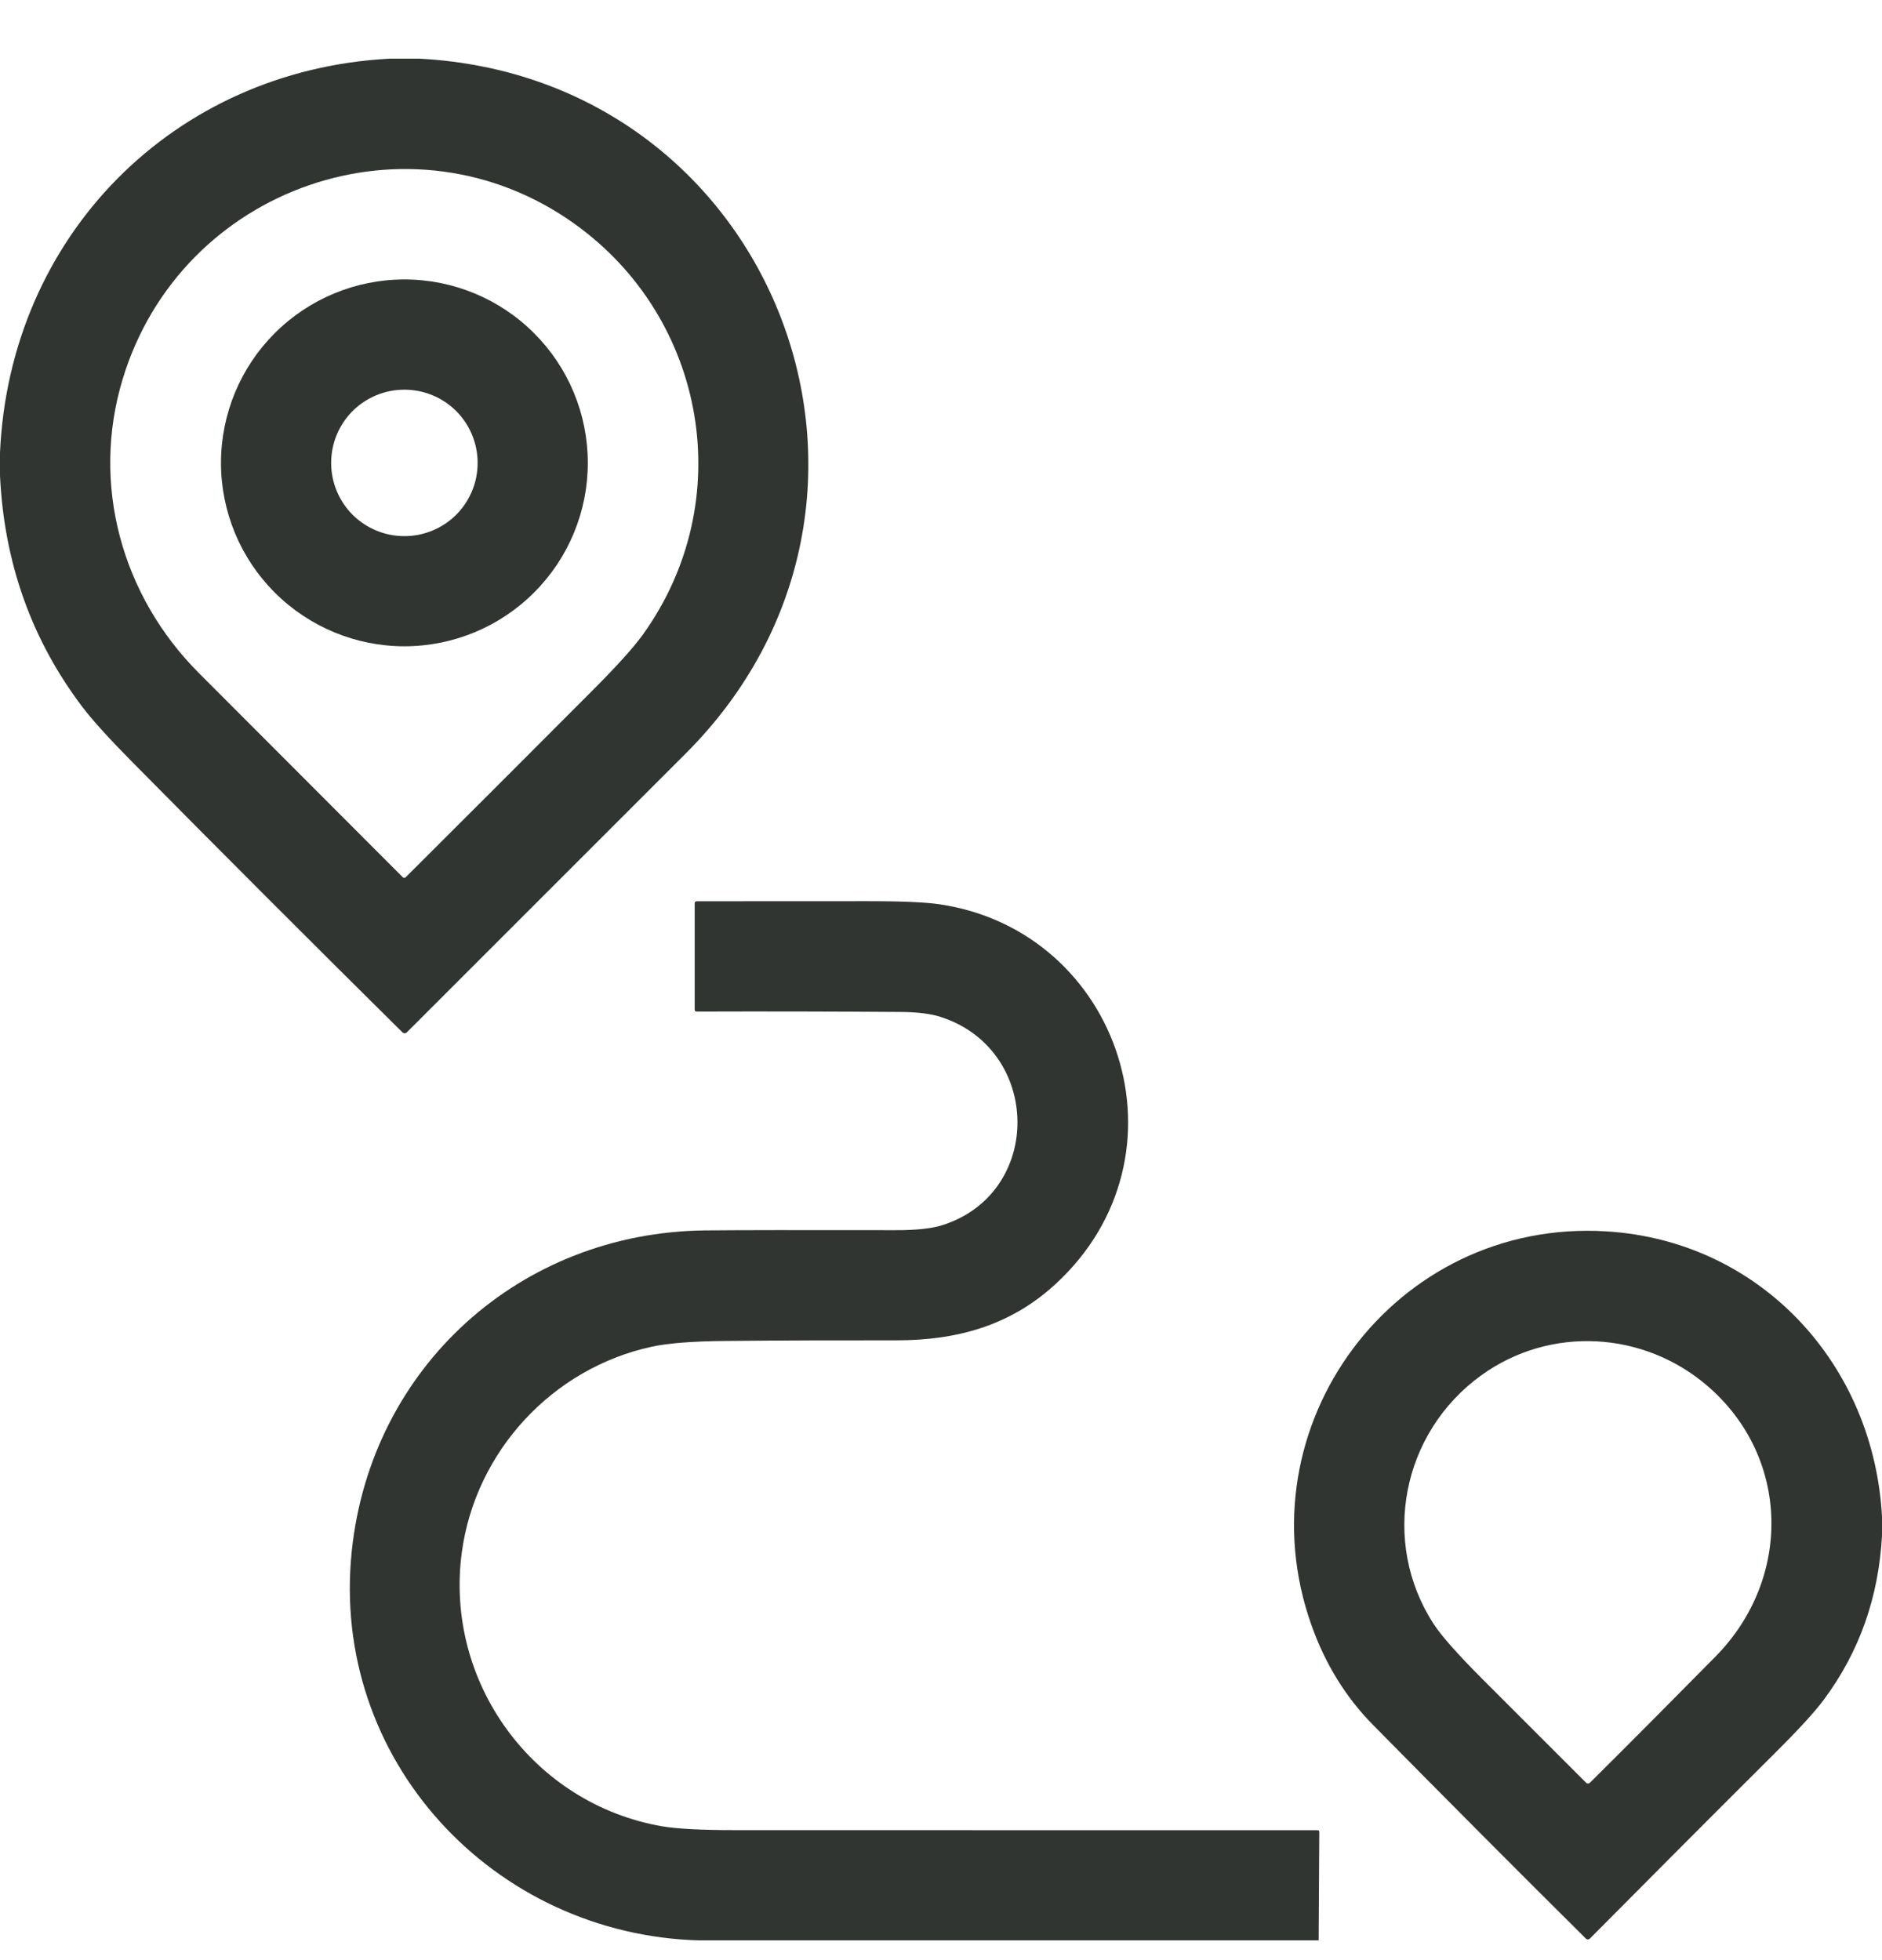 <svg width="24" height="25" viewBox="0 0 24 25" fill="none" xmlns="http://www.w3.org/2000/svg">
<g clip-path="url(#clip0_1886_43781)">
<path d="M4.972 0.748H5.346C9.896 0.987 11.97 6.384 8.745 9.61C7.554 10.802 6.368 11.988 5.187 13.168C5.18 13.175 5.17 13.179 5.16 13.179C5.15 13.179 5.141 13.175 5.133 13.168C3.97 12.017 2.82 10.866 1.682 9.714C1.393 9.422 1.183 9.19 1.053 9.02C0.403 8.162 0.052 7.178 0 6.065V5.773C0.123 3.012 2.21 0.893 4.972 0.748ZM7.327 2.855C5.238 1.359 2.308 2.377 1.564 4.836C1.158 6.177 1.552 7.599 2.536 8.584C3.882 9.931 4.749 10.8 5.136 11.188C5.149 11.2 5.161 11.2 5.174 11.188C5.974 10.391 6.772 9.593 7.569 8.793C7.869 8.492 8.078 8.26 8.196 8.097C9.42 6.397 9.015 4.063 7.327 2.855Z" fill="#313531"/>
<path d="M7.496 5.904C7.496 6.524 7.25 7.119 6.811 7.557C6.373 7.996 5.778 8.243 5.157 8.243C4.537 8.243 3.942 7.996 3.503 7.557C3.065 7.119 2.818 6.524 2.818 5.904C2.818 5.283 3.065 4.688 3.503 4.25C3.942 3.811 4.537 3.564 5.157 3.564C5.778 3.564 6.373 3.811 6.811 4.25C7.25 4.688 7.496 5.283 7.496 5.904ZM6.091 5.904C6.091 5.656 5.993 5.419 5.818 5.243C5.642 5.068 5.405 4.97 5.157 4.97C4.909 4.97 4.672 5.068 4.496 5.243C4.321 5.419 4.223 5.656 4.223 5.904C4.223 6.152 4.321 6.389 4.496 6.565C4.672 6.74 4.909 6.838 5.157 6.838C5.405 6.838 5.642 6.74 5.818 6.565C5.993 6.389 6.091 6.152 6.091 5.904Z" fill="#313531"/>
<path d="M16.816 24.749H8.927C6.292 24.68 4.207 22.444 4.486 19.781C4.732 17.433 6.636 15.719 8.99 15.693C9.403 15.689 10.213 15.688 11.418 15.69C11.677 15.691 11.875 15.67 12.011 15.628C13.309 15.222 13.288 13.389 11.998 12.971C11.872 12.93 11.706 12.909 11.5 12.907C10.628 12.901 9.757 12.899 8.885 12.902C8.867 12.902 8.859 12.893 8.859 12.876L8.859 11.519C8.859 11.513 8.862 11.507 8.866 11.502C8.871 11.498 8.877 11.495 8.883 11.495C9.607 11.495 10.329 11.495 11.049 11.494C11.493 11.493 11.805 11.507 11.985 11.534C14.294 11.878 15.24 14.741 13.46 16.378C12.885 16.907 12.205 17.096 11.425 17.095C10.698 17.094 9.972 17.096 9.245 17.103C8.831 17.107 8.52 17.131 8.313 17.176C7.045 17.45 6.066 18.51 5.89 19.793C5.664 21.454 6.797 23.007 8.442 23.293C8.63 23.325 8.942 23.342 9.377 23.342C11.852 23.343 14.326 23.343 16.801 23.343C16.816 23.343 16.824 23.351 16.824 23.366L16.816 24.749Z" fill="#313531"/>
<path d="M24.001 19.361V19.571C23.96 20.366 23.712 21.069 23.257 21.68C23.144 21.833 22.933 22.063 22.624 22.37C21.835 23.156 21.052 23.942 20.273 24.727C20.27 24.73 20.266 24.732 20.262 24.734C20.258 24.736 20.254 24.736 20.249 24.736C20.245 24.736 20.24 24.736 20.236 24.734C20.232 24.732 20.228 24.73 20.225 24.727C19.316 23.824 18.412 22.916 17.512 22.003C17.164 21.651 16.902 21.227 16.726 20.733C15.819 18.191 17.783 15.54 20.484 15.705C22.452 15.825 23.903 17.403 24.001 19.361ZM21.777 17.679C20.961 16.975 19.77 16.906 18.89 17.541C17.877 18.272 17.601 19.666 18.284 20.715C18.383 20.866 18.59 21.1 18.904 21.415C19.345 21.857 19.786 22.298 20.227 22.738C20.233 22.744 20.242 22.748 20.251 22.748C20.26 22.748 20.268 22.744 20.275 22.738C20.809 22.207 21.344 21.669 21.878 21.127C22.852 20.138 22.834 18.592 21.777 17.679Z" fill="#313531"/>
</g>
<defs>
<clipPath id="clip0_1886_43781">
<rect width="24" height="24" fill="white" transform="translate(0 0.748)"/>
</clipPath>
</defs>
</svg>
